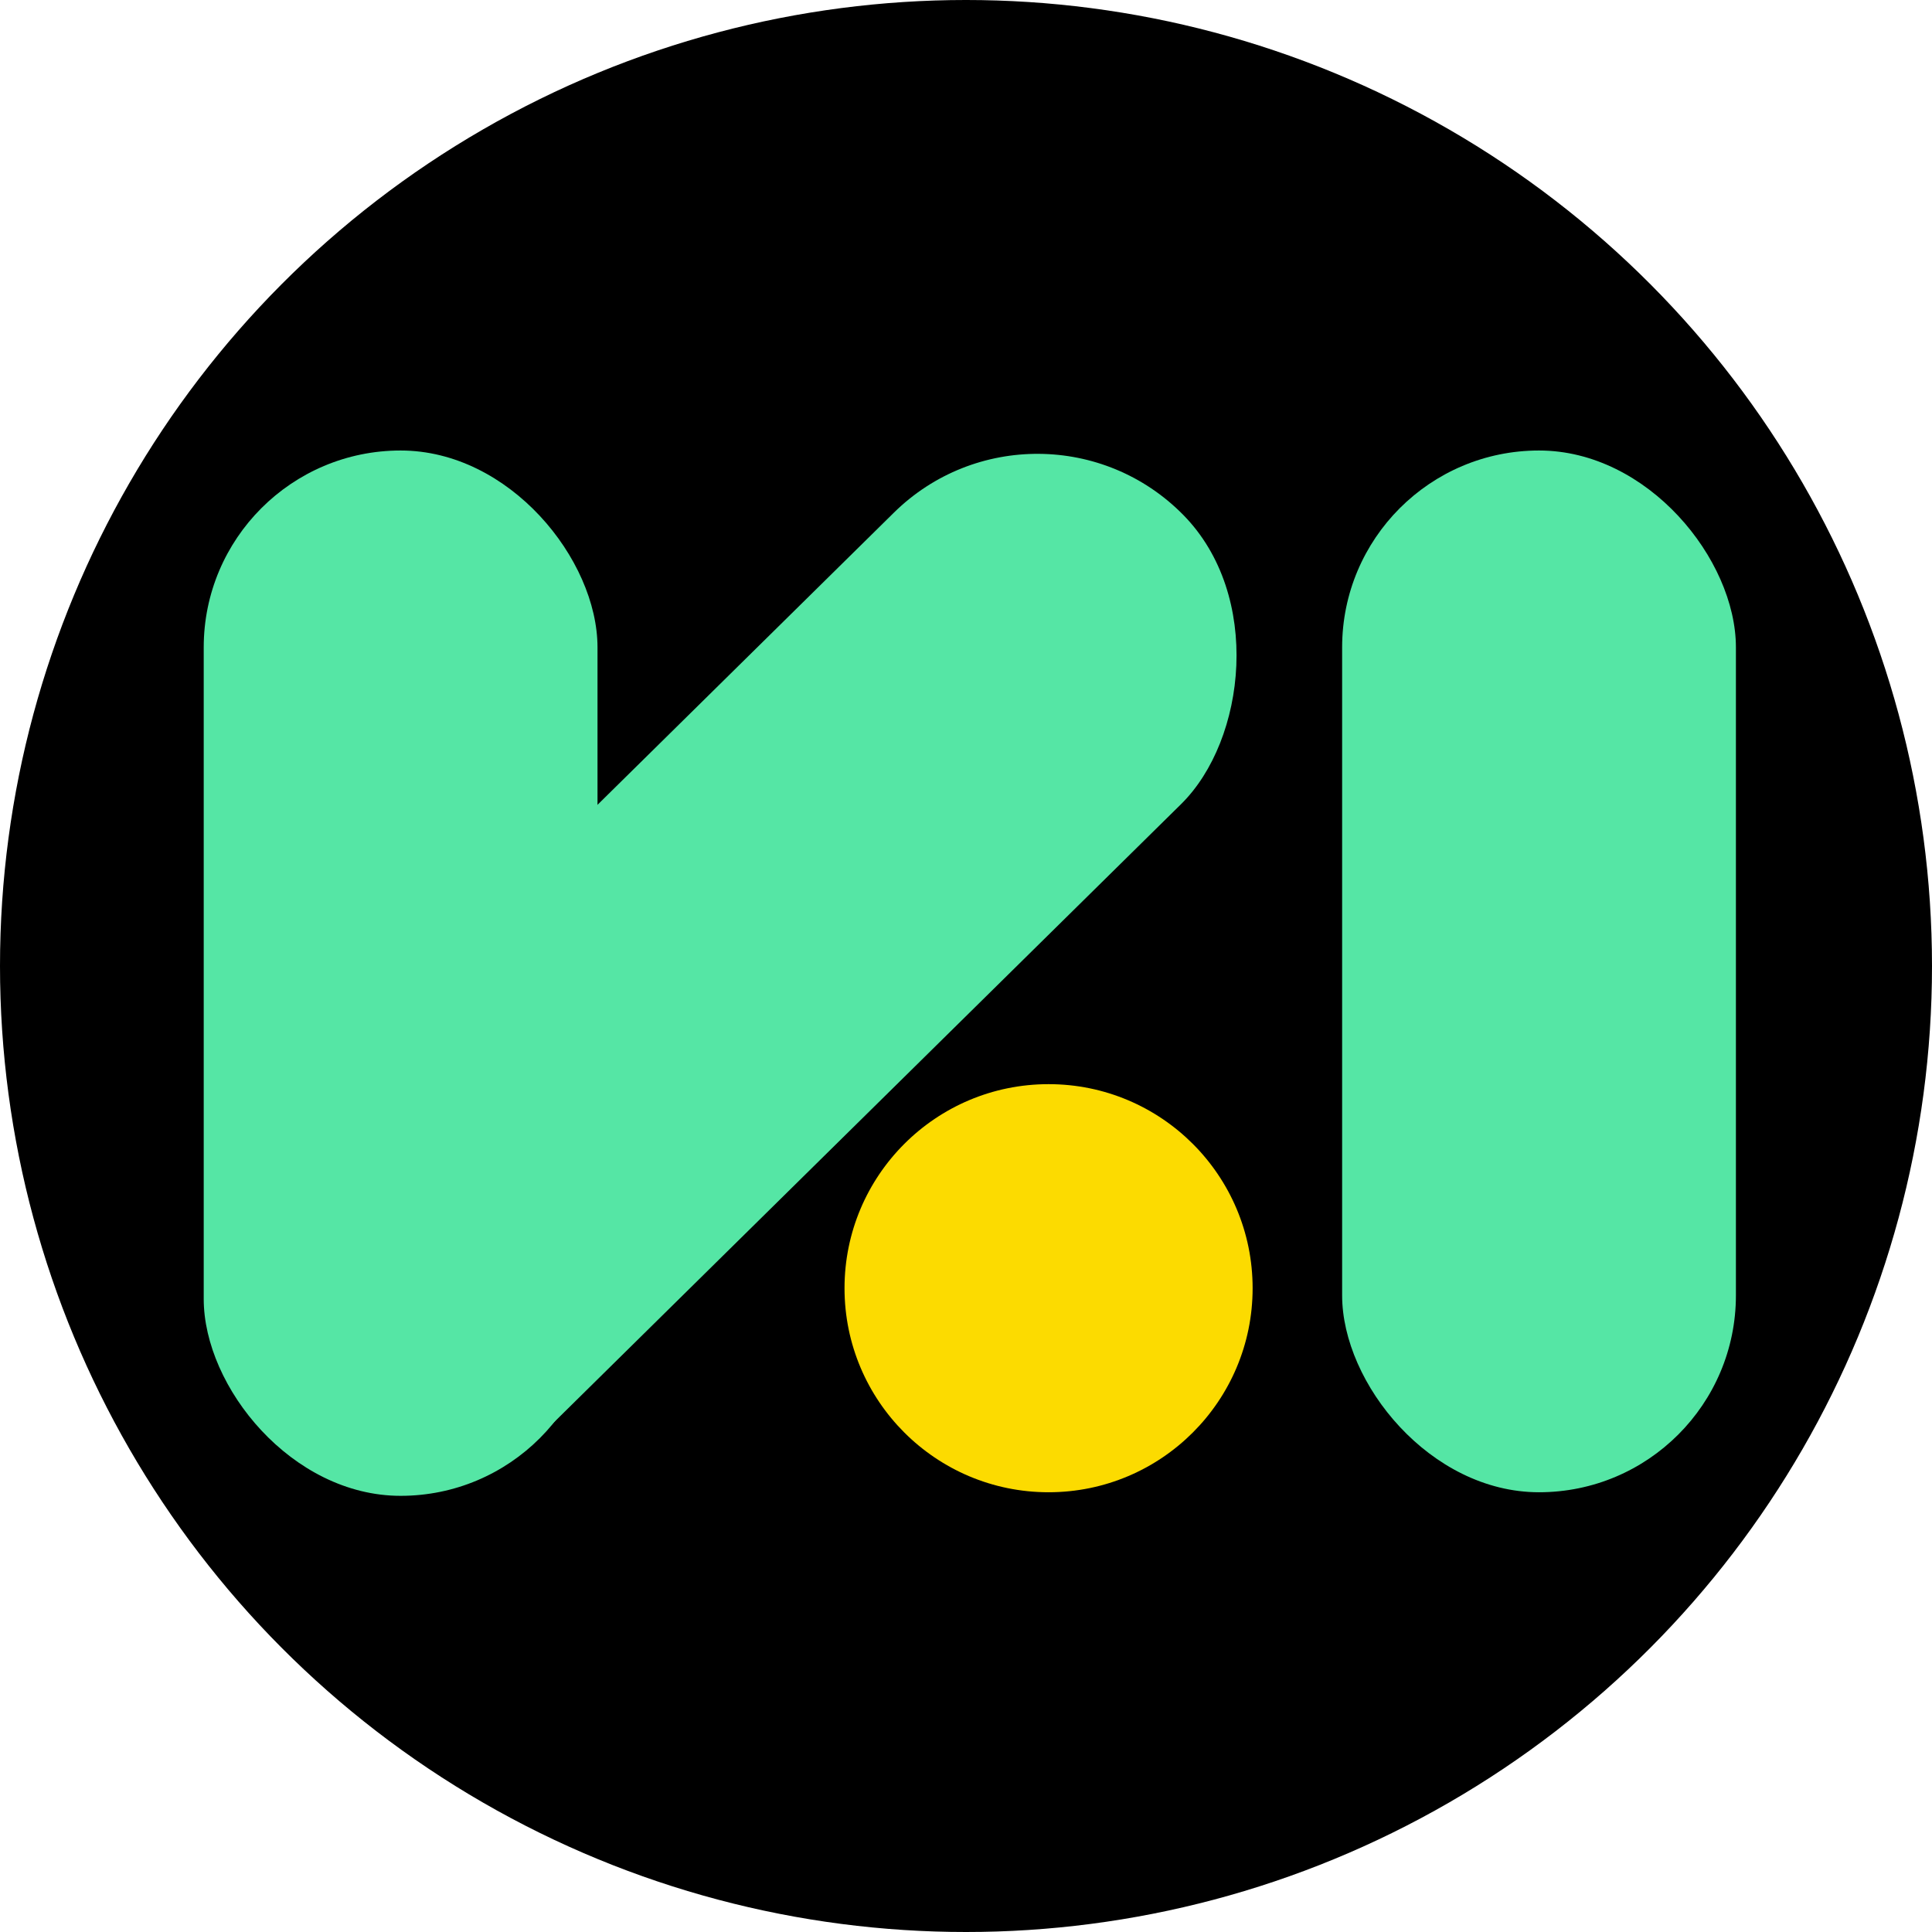 <svg width="250" height="250" viewBox="0 0 250 250" fill="none" xmlns="http://www.w3.org/2000/svg">
<circle cx="125" cy="125" r="125" fill="black"/>
<rect x="134.515" y="47.761" width="52.948" height="166.874" rx="26.474" transform="rotate(45.412 134.515 47.761)" fill="#55E6A5"/>
<rect x="26.361" y="58.295" width="50.956" height="135.265" rx="25.478" fill="#55E6A5"/>
<rect x="173.671" y="58.295" width="50.956" height="134.802" rx="25.478" fill="#55E6A5"/>
<circle cx="135.685" cy="166.693" r="26.404" fill="#FCDB00"/>
</svg>
